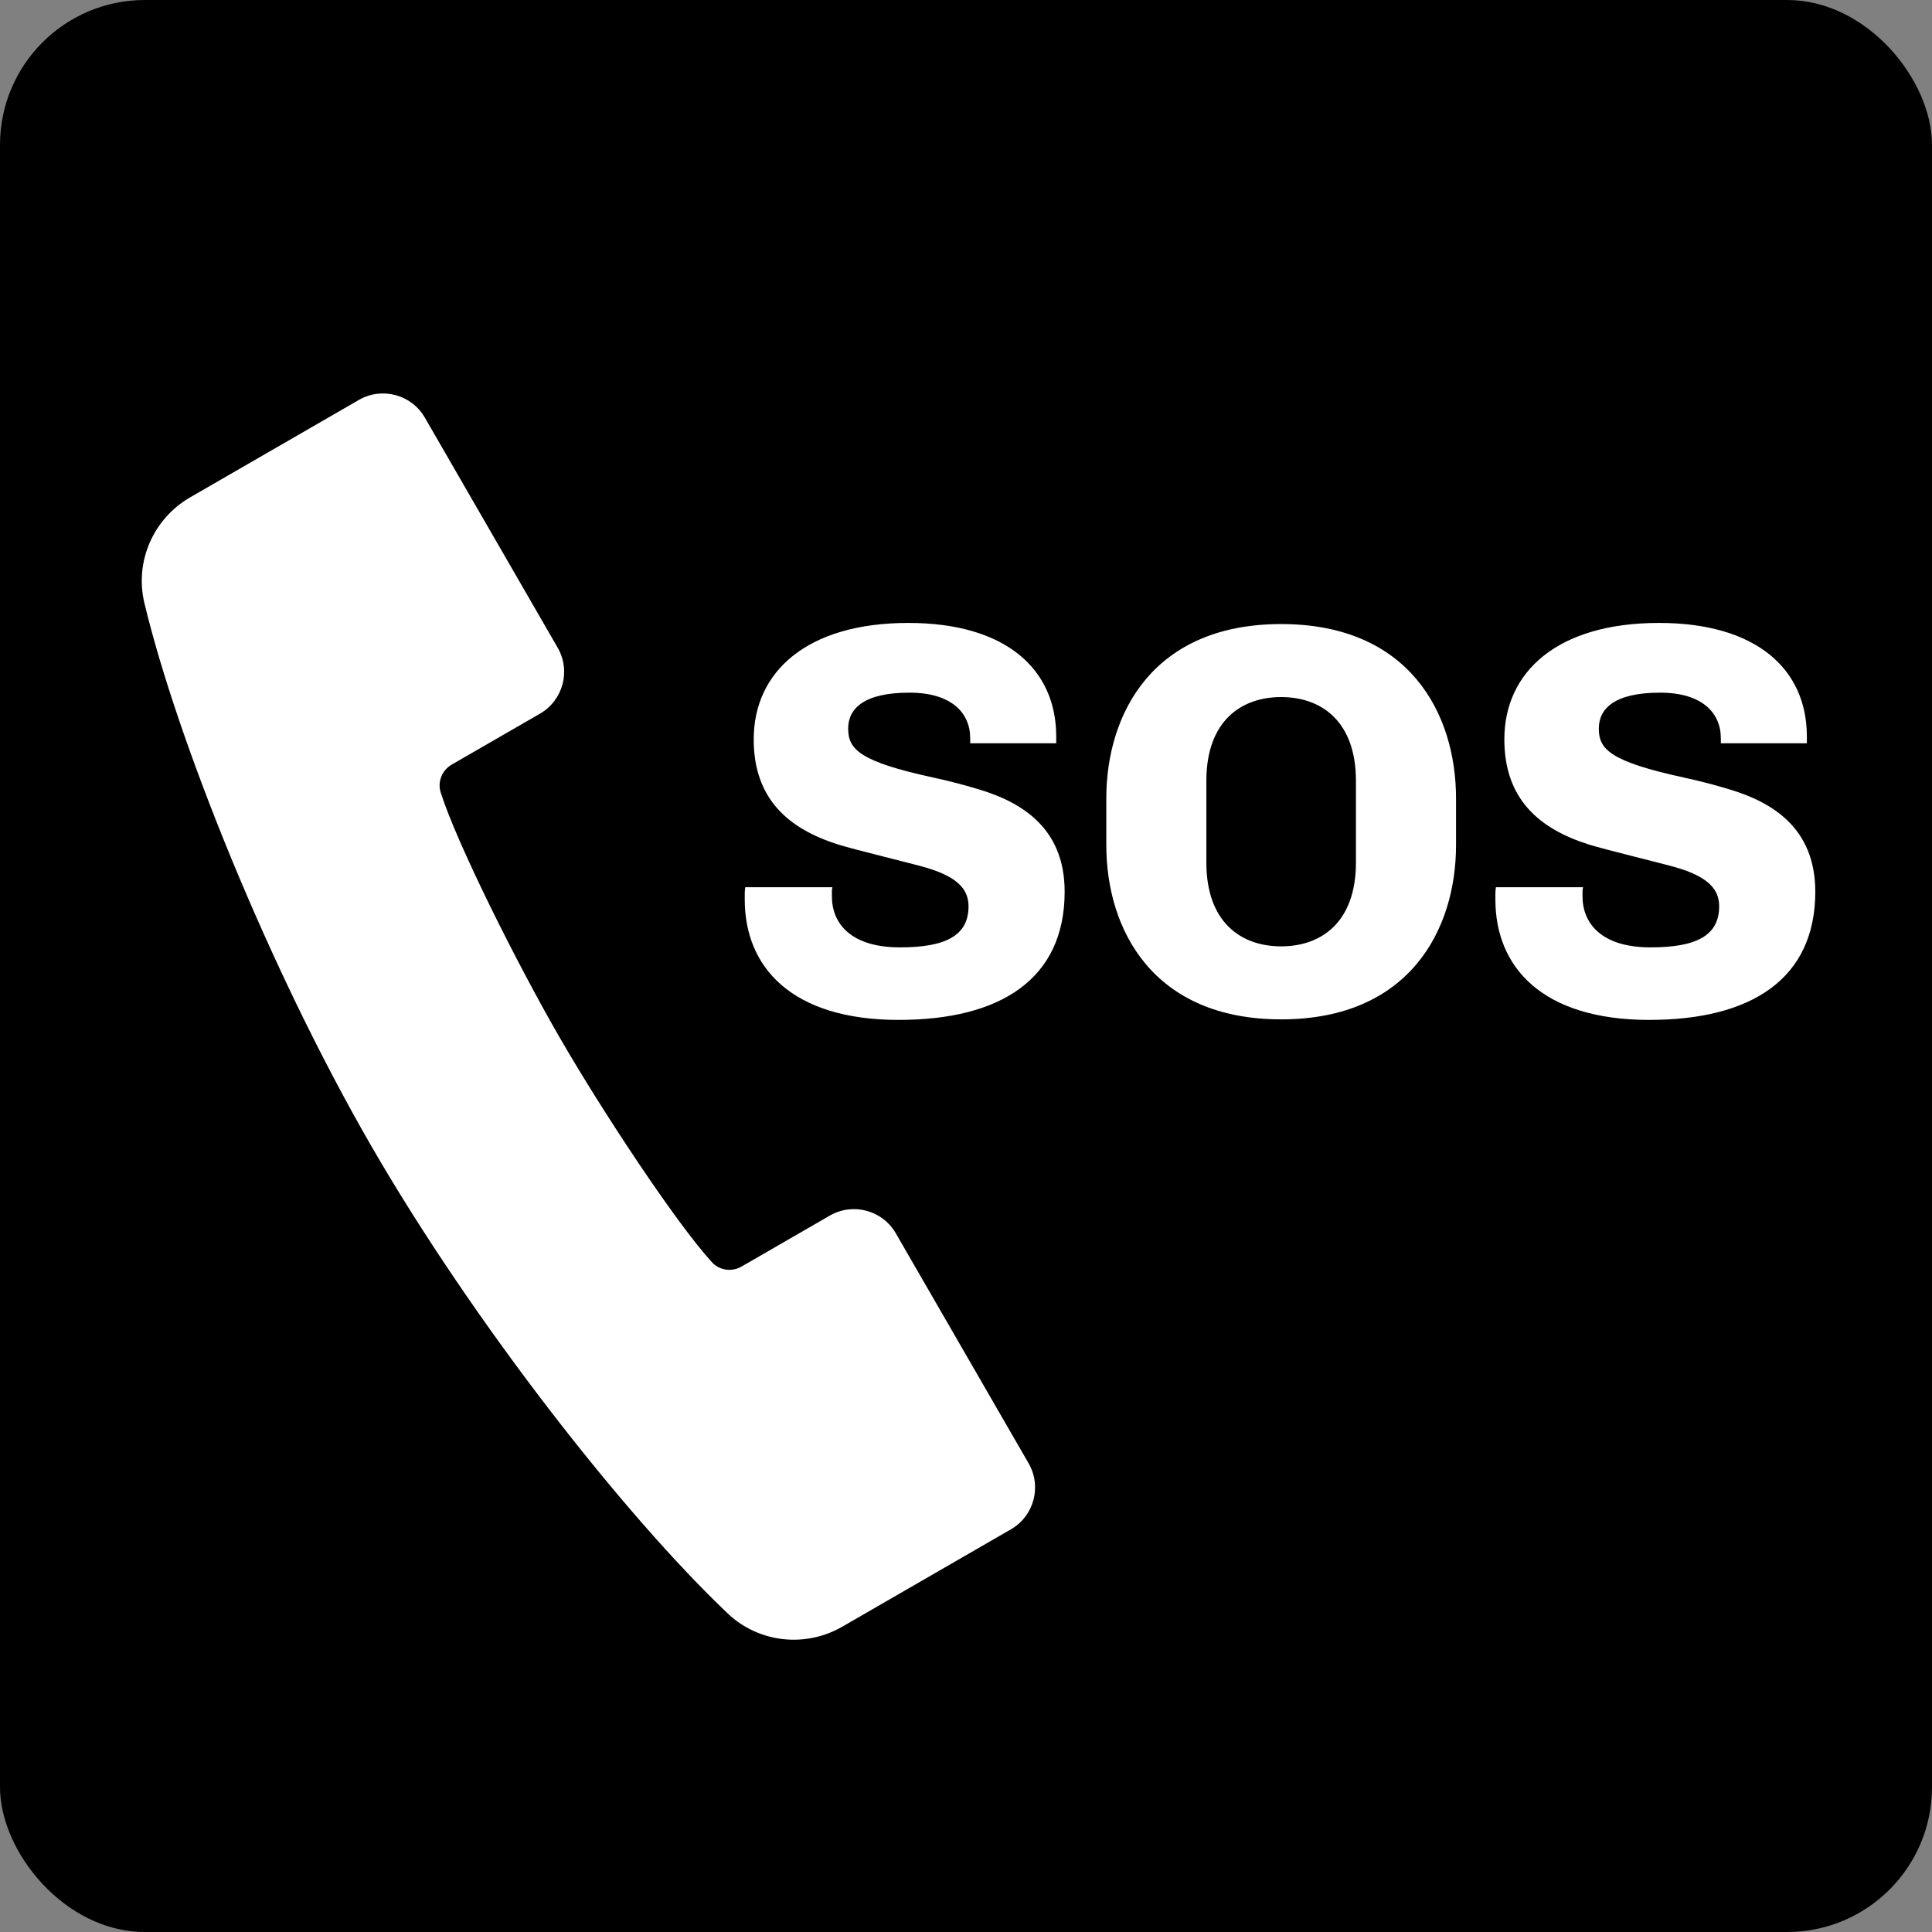 <svg xmlns="http://www.w3.org/2000/svg" id="RZ_SW" viewBox="0 0 100 100"><rect x="0" y="0" width="100" height="100" fill="#808080" stroke="none"/><rect y="0" width="100" height="100" rx="7.5" ry="7.5" fill="#000" stroke-width="0"/><path d="M70.183 40.417v4.229c0 3.077-1.781 4.337-3.871 4.337s-3.871-1.259-3.871-4.337v-4.229c0-3.077 1.781-4.337 3.871-4.337s3.871 1.259 3.871 4.337zM75.364 41.324c0-4.386-2.417-9.023-9.051-9.023s-9.051 4.637-9.051 9.023v2.415c0 4.386 2.417 9.023 9.051 9.023s9.051-4.637 9.051-9.023v-2.415zM52.324 79.158l-8.729 5.04c-1.913 1.104-4.327.833-5.929-.687-5.301-5.031-13.146-15.012-18.455-24.207-5.309-9.195-10.03-20.979-11.736-28.085-.516-2.148.457-4.374 2.37-5.478l8.73-5.04c1.196-.69 2.725-.281 3.415.915l6.875 11.908c.69 1.196.281 2.725-.915 3.415l-4.567 2.636c-.504.291-.748.89-.572 1.445.833 2.629 3.934 8.83 6.144 12.659 2.21 3.829 6.031 9.615 7.891 11.65.393.43 1.034.518 1.538.227l4.567-2.637c1.196-.69 2.725-.281 3.415.915l6.875 11.908c.69 1.196.281 2.725-.915 3.415zM46.523 52.791c-5.584.0-7.975-2.76-7.975-6.229v-.305c0-.107.009-.219.028-.335h4.511c-.02.078-.029.151-.029.218v.248c0 1.433 1.007 2.648 3.522 2.648 2.354.0 3.551-.602 3.551-2.125.0-.867-.547-1.517-2.212-2.008-.661-.194-3.746-.941-4.541-1.193-2.558-.811-4.366-2.346-4.366-5.442.0-3.479 2.731-6.025 8.004-6.025 5.038.0 7.654 2.386 7.654 5.879v.349h-4.453v-.262c0-1.317-.978-2.357-3.143-2.357-2.371.0-3.173.83-3.173 1.863.0 1.068.589 1.703 4.41 2.532.804.174 1.605.383 2.401.625 2.103.643 4.394 1.938 4.394 5.282.0 4.532-3.336 6.636-8.585 6.636zm38.853.0c-5.584.0-7.975-2.76-7.975-6.229v-.305c0-.107.009-.219.028-.335h4.511c-.02.078-.029.151-.029.218v.248c0 1.433 1.007 2.648 3.522 2.648 2.354.0 3.551-.602 3.551-2.125.0-.867-.547-1.517-2.212-2.008-.661-.194-3.746-.941-4.541-1.193-2.558-.811-4.366-2.346-4.366-5.442.0-3.479 2.731-6.025 8.004-6.025 5.038.0 7.654 2.386 7.654 5.879v.349H89.07v-.262c0-1.317-.978-2.357-3.143-2.357-2.371.0-3.173.83-3.173 1.863.0 1.068.589 1.703 4.41 2.532.804.174 1.605.383 2.401.625 2.103.643 4.394 1.938 4.394 5.282.0 4.532-3.336 6.636-8.585 6.636z" fill="#fff" stroke-width="0"/></svg>